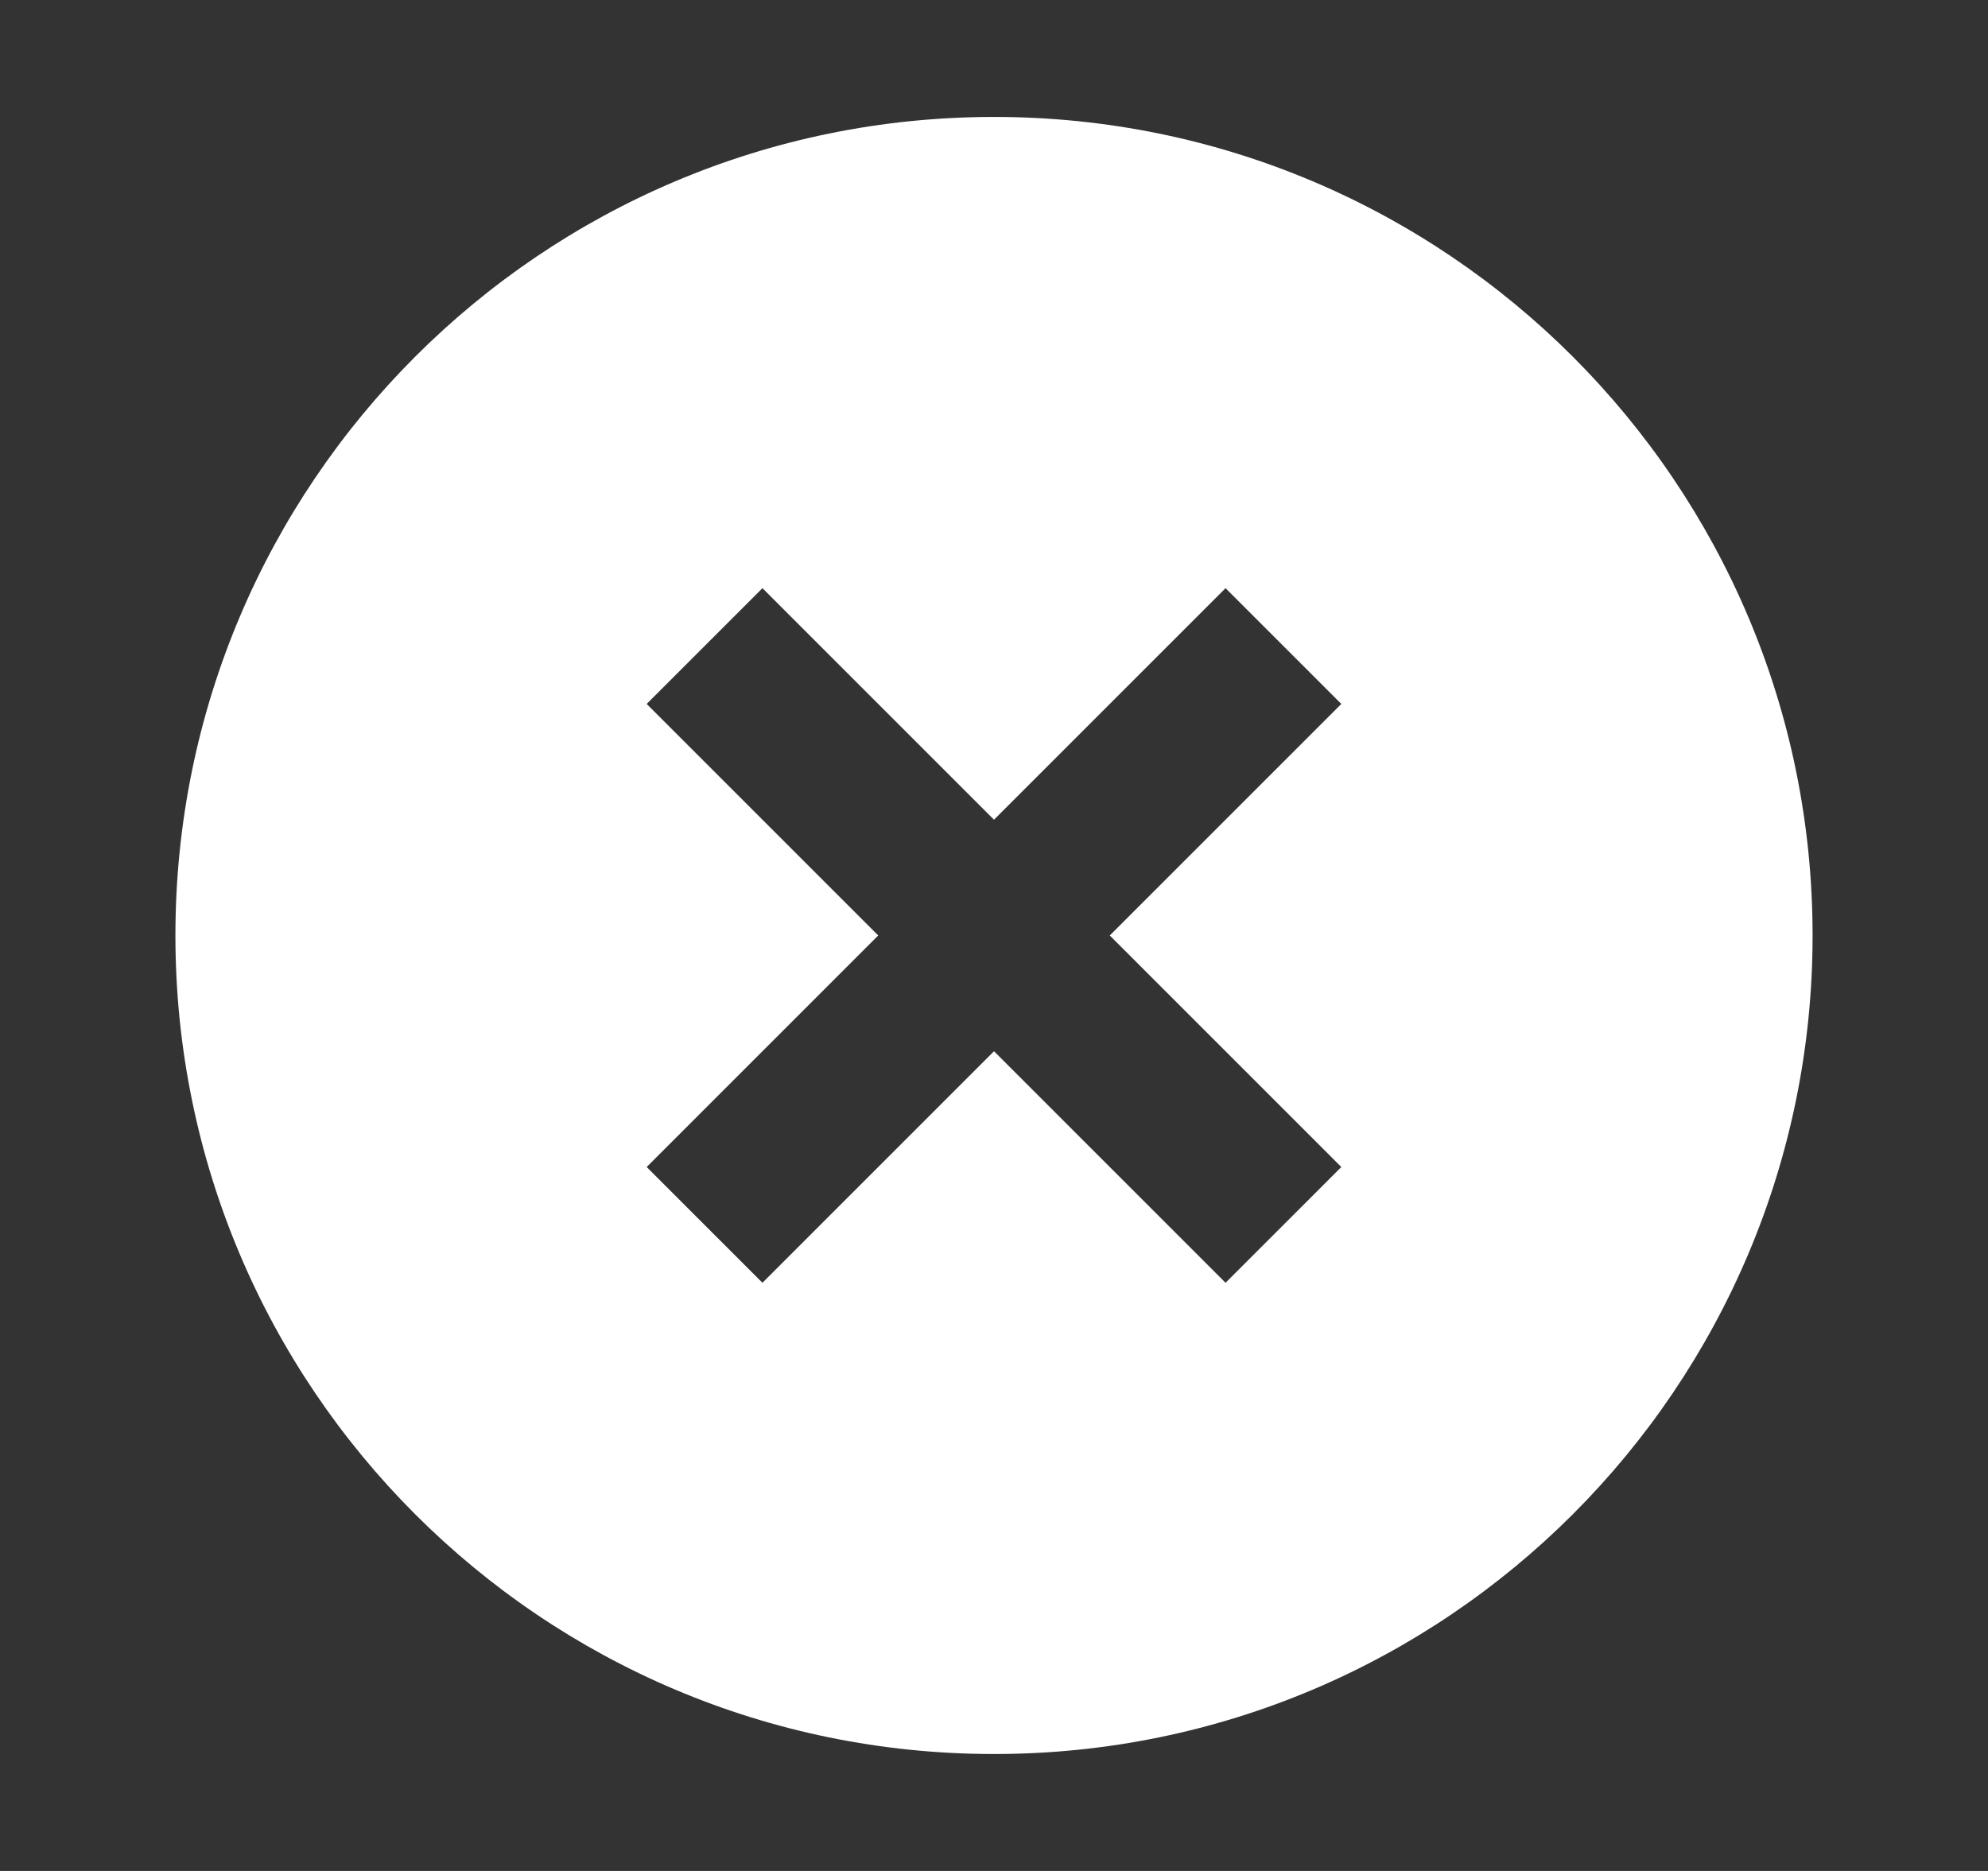 <svg width="17" height="16" viewBox="0 0 17 16" fill="none" xmlns="http://www.w3.org/2000/svg">
<rect x="0" y="0" width="17" height="16" fill="#333333" stroke="none"/>
<g id="close-circle-fill">
<path id="Vector" d="M8.5 15C4.634 15 1.5 11.866 1.5 8C1.5 4.134 4.634 1 8.5 1C12.366 1 15.5 4.134 15.5 8C15.5 11.866 12.366 15 8.5 15ZM8.5 7.01L6.52 5.03L5.53 6.02L7.51 8L5.53 9.98L6.52 10.97L8.5 8.99L10.48 10.97L11.47 9.98L9.49 8L11.47 6.02L10.48 5.03L8.5 7.01Z" fill="white"/>
</g>
</svg>
